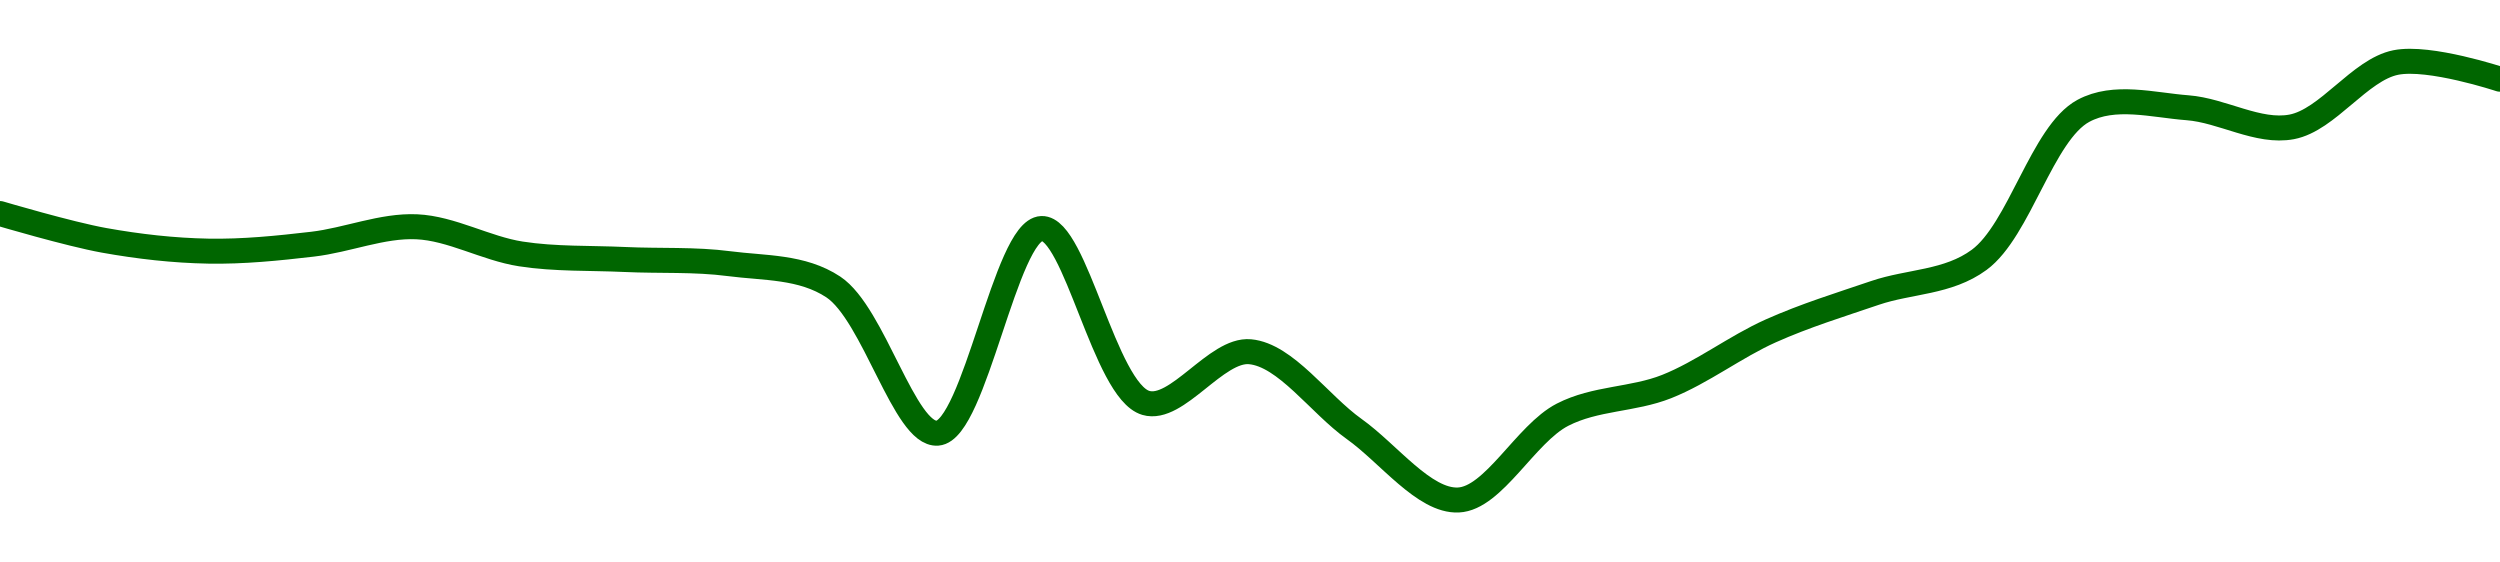 <!-- series1d: [4.1445e-8,4.1368e-8,4.1337e-8,4.1357e-8,4.1407e-8,4.1329e-8,4.1313e-8,4.1301e-8,4.1234e-8,4.0814e-8,4.1402e-8,4.0901e-8,4.1048e-8,4.0826e-8,4.0622e-8,4.0867e-8,4.0948e-8,4.1108e-8,4.1217e-8,4.1312e-8,4.174e-8,4.1749e-8,4.1694e-8,4.1879e-8,4.1831e-8] -->

<svg width="200" height="45" viewBox="0 0 200 45" xmlns="http://www.w3.org/2000/svg">
  <defs>
    <linearGradient id="grad-area" x1="0" y1="0" x2="0" y2="1">
      <stop offset="0%" stop-color="rgba(76,175,80,.2)" />
      <stop offset="100%" stop-color="rgba(0,0,0,0)" />
    </linearGradient>
  </defs>

  <path d="M0,17.084C0,17.084,5.537,18.727,8.333,19.228C11.093,19.723,13.887,20.041,16.667,20.091C19.442,20.142,22.23,19.858,25,19.535C27.786,19.21,30.569,18.019,33.333,18.142C36.124,18.267,38.867,19.879,41.667,20.314C44.423,20.743,47.222,20.63,50,20.76C52.777,20.89,55.572,20.732,58.333,21.094C61.128,21.46,64.166,21.299,66.667,22.959C69.91,25.112,72.373,34.849,75,34.654C77.971,34.433,80.465,18.379,83.333,18.282C86.031,18.19,88.378,31.258,91.667,32.232C94.153,32.968,97.295,27.892,100,28.138C102.859,28.399,105.536,32.33,108.333,34.32C111.092,36.282,113.933,40.12,116.667,40C119.492,39.876,122.051,34.695,125,33.178C127.64,31.82,130.616,32.001,133.333,30.923C136.177,29.795,138.843,27.729,141.667,26.468C144.402,25.246,147.212,24.382,150,23.433C152.768,22.49,155.828,22.629,158.333,20.788C161.564,18.412,163.382,10.645,166.667,8.87C169.154,7.527,172.233,8.41,175,8.62C177.789,8.832,180.649,10.656,183.333,10.151C186.219,9.608,188.777,5.578,191.667,5C194.348,4.464,200,6.337,200,6.337"
        fill="none"
        stroke="#006600"
        stroke-width="2"
        stroke-linejoin="round"
        stroke-linecap="round"
        />
</svg>